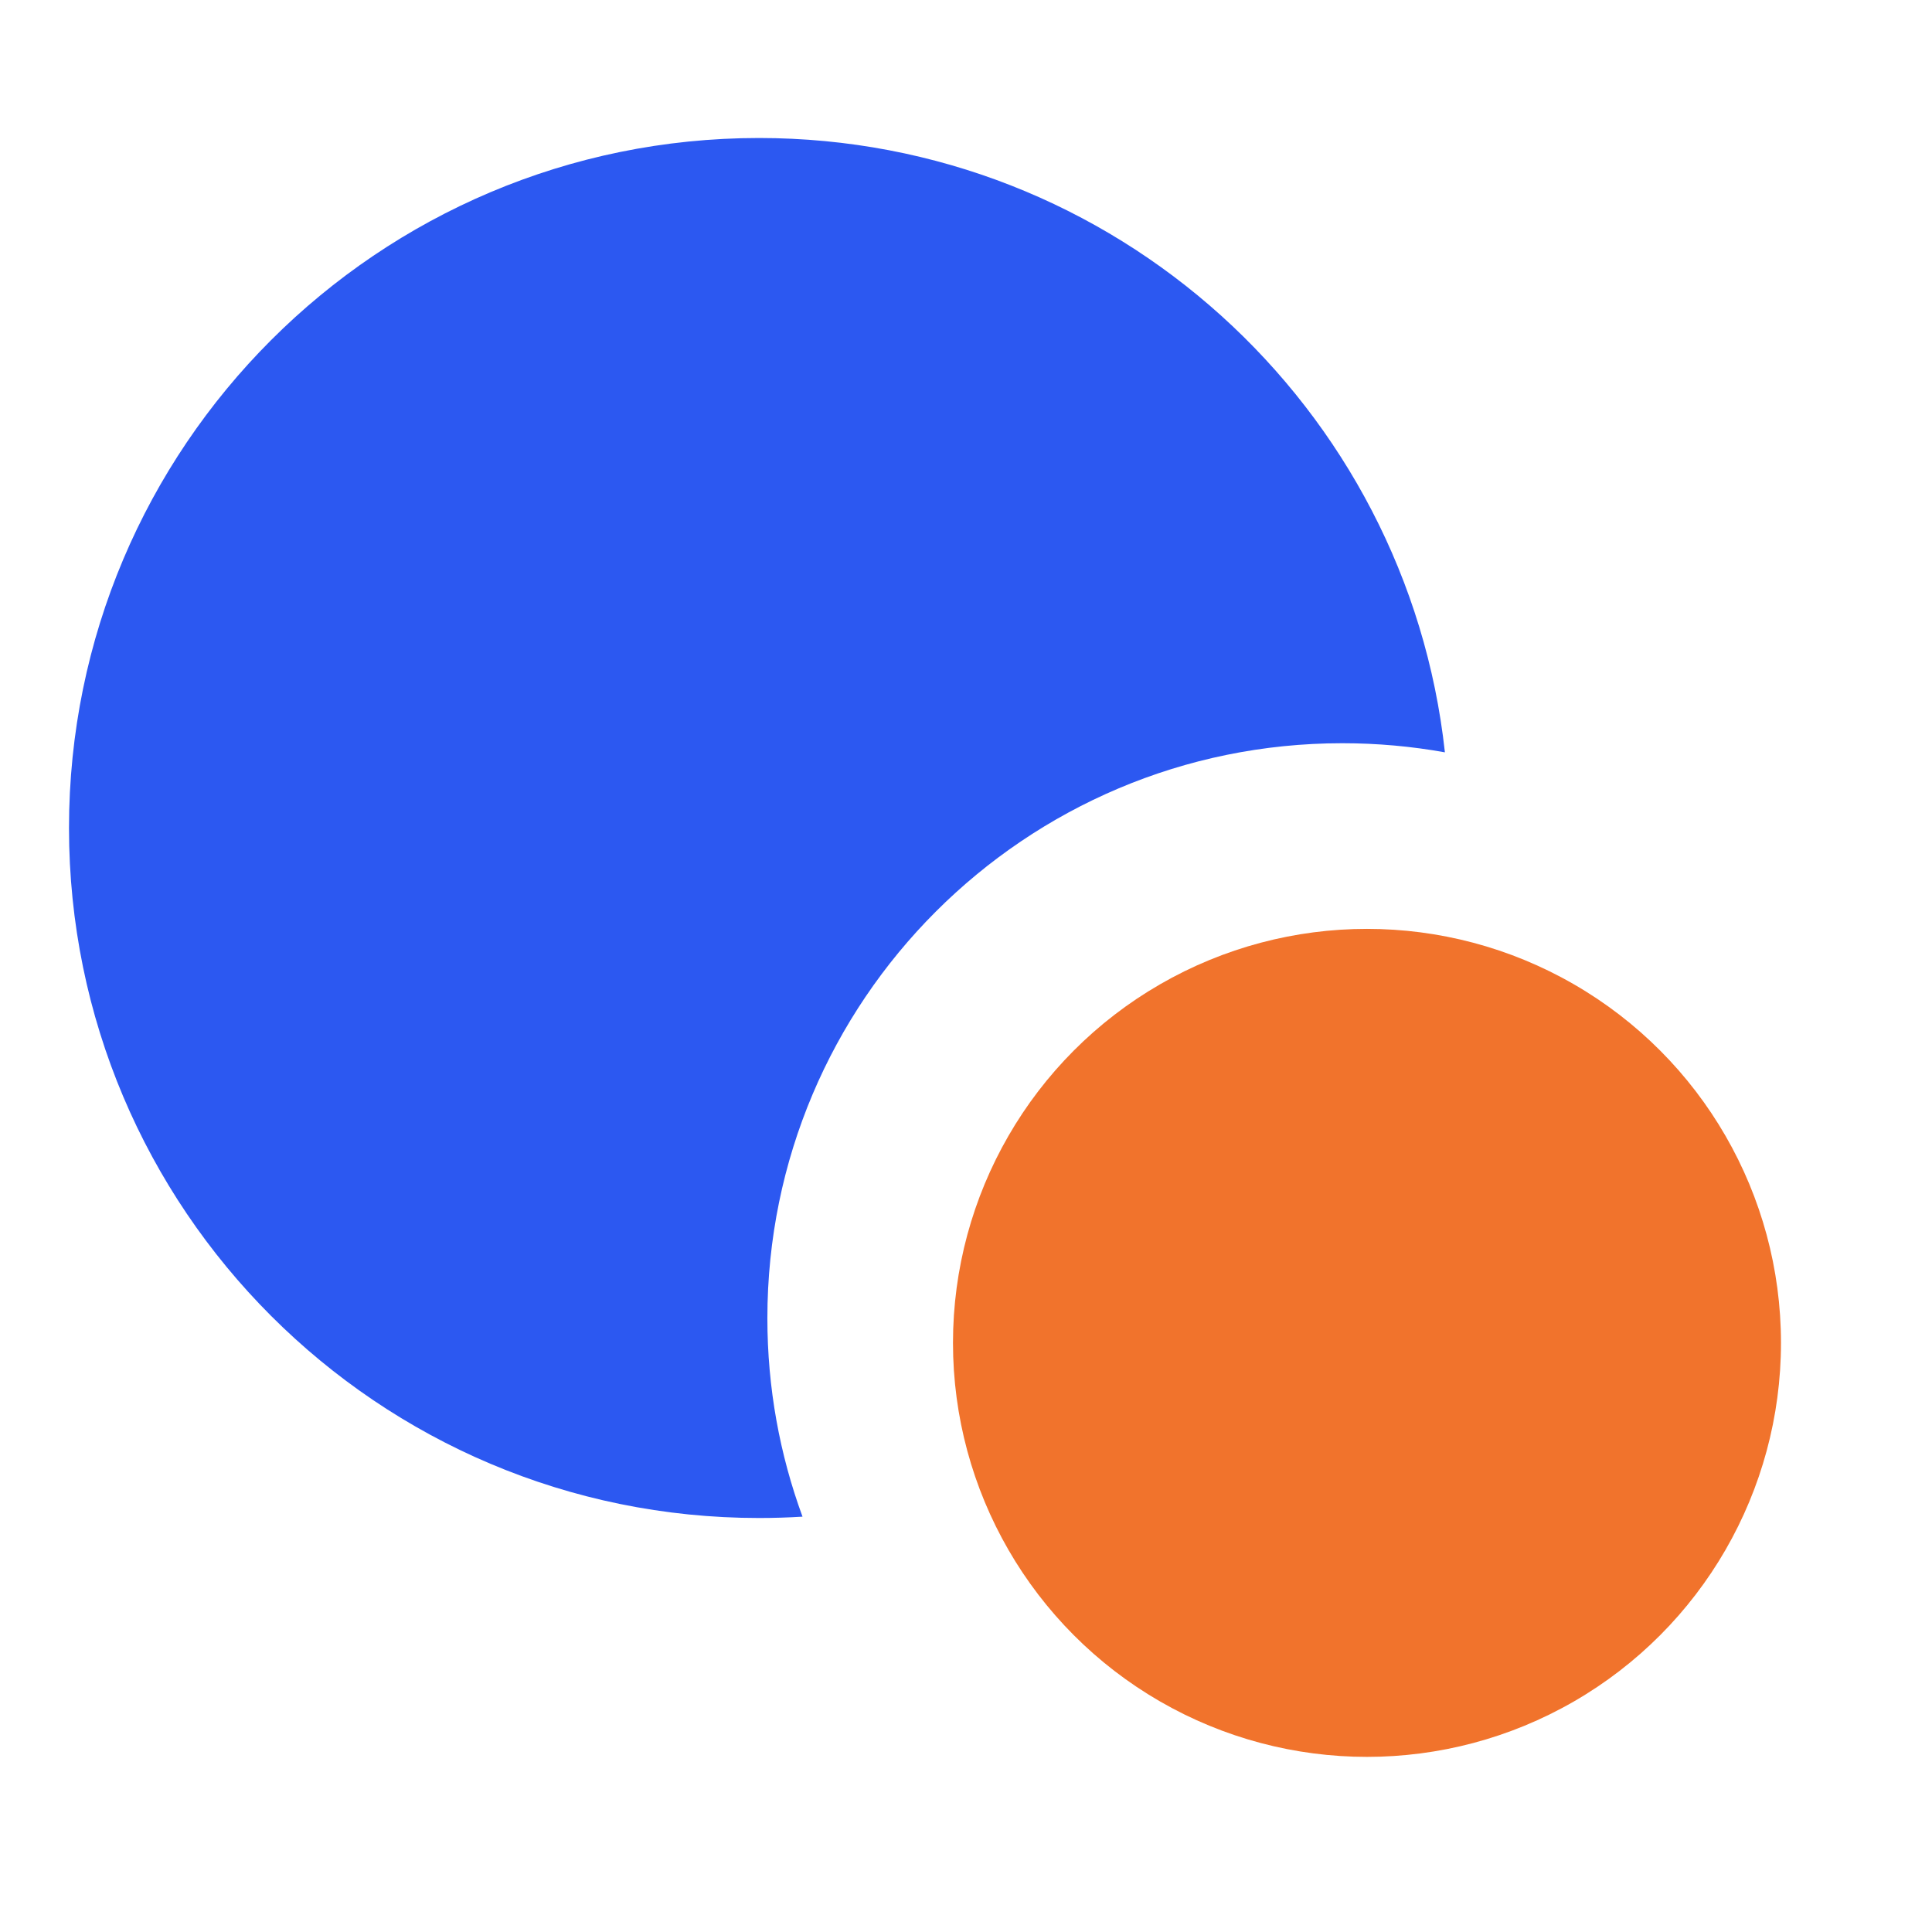 <svg width="42" height="42" viewBox="0 0 42 42" fill="none" xmlns="http://www.w3.org/2000/svg">
<path d="M31.411 16.355C30.688 16.225 29.942 16.157 29.182 16.157C22.278 16.157 16.682 21.753 16.682 28.657C16.682 30.173 16.952 31.626 17.446 32.971C17.133 32.99 16.818 33 16.5 33C8.216 33 1.5 26.284 1.5 18C1.5 9.716 8.216 3 16.5 3C24.228 3 30.592 8.845 31.411 16.355Z" fill="#2C58F1"/>
<circle cx="29.717" cy="29.193" r="9" fill="#F1732C"/>
</svg>
